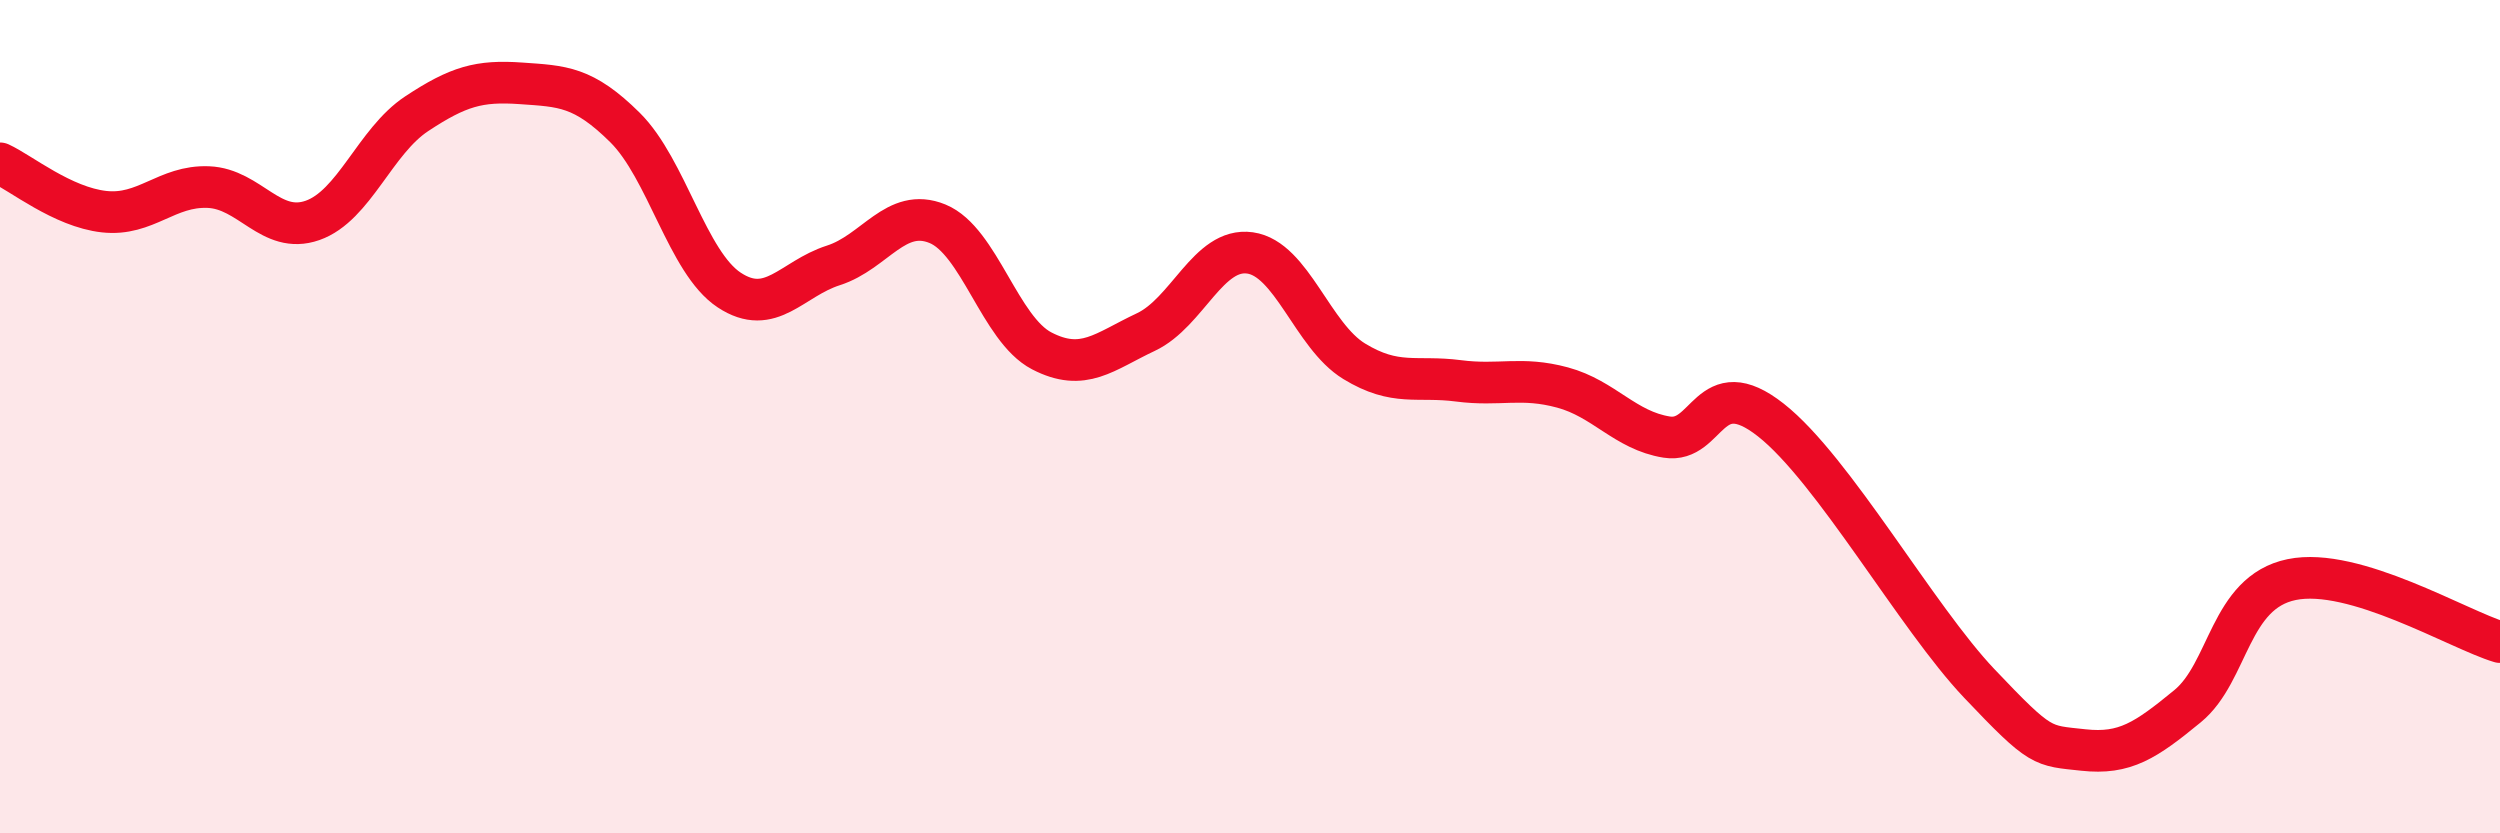 
    <svg width="60" height="20" viewBox="0 0 60 20" xmlns="http://www.w3.org/2000/svg">
      <path
        d="M 0,3.92 C 0.5,4.15 1.5,4.97 2.5,5.08 C 3.5,5.19 4,4.45 5,4.49 C 6,4.53 6.5,5.64 7.5,5.29 C 8.5,4.94 9,3.39 10,2.73 C 11,2.07 11.5,1.93 12.5,2 C 13.5,2.07 14,2.07 15,3.06 C 16,4.05 16.5,6.3 17.5,6.96 C 18.5,7.62 19,6.69 20,6.37 C 21,6.05 21.5,4.96 22.5,5.37 C 23.5,5.78 24,7.9 25,8.42 C 26,8.94 26.5,8.44 27.5,7.97 C 28.5,7.5 29,5.93 30,6.07 C 31,6.21 31.5,8.06 32.5,8.67 C 33.5,9.28 34,9.01 35,9.14 C 36,9.27 36.5,9.03 37.5,9.3 C 38.5,9.57 39,10.33 40,10.49 C 41,10.65 41,8.9 42.5,10.08 C 44,11.26 46,14.82 47.5,16.4 C 49,17.98 49,17.89 50,18 C 51,18.11 51.5,17.77 52.5,16.95 C 53.5,16.13 53.5,14.22 55,13.91 C 56.5,13.6 59,15.11 60,15.41L60 20L0 20Z"
        fill="#EB0A25"
        opacity="0.1"
        stroke-linecap="round"
        stroke-linejoin="round"
      />
      <path
        d="M 0,3.92 C 0.5,4.15 1.5,4.97 2.5,5.08 C 3.5,5.19 4,4.45 5,4.49 C 6,4.53 6.5,5.64 7.5,5.29 C 8.5,4.94 9,3.39 10,2.73 C 11,2.07 11.5,1.93 12.5,2 C 13.5,2.07 14,2.07 15,3.06 C 16,4.05 16.5,6.3 17.5,6.96 C 18.5,7.62 19,6.69 20,6.37 C 21,6.05 21.5,4.96 22.5,5.37 C 23.5,5.78 24,7.9 25,8.42 C 26,8.94 26.5,8.44 27.5,7.97 C 28.5,7.5 29,5.93 30,6.07 C 31,6.21 31.5,8.06 32.5,8.67 C 33.5,9.28 34,9.01 35,9.14 C 36,9.27 36.5,9.03 37.5,9.3 C 38.5,9.57 39,10.33 40,10.49 C 41,10.65 41,8.9 42.5,10.08 C 44,11.26 46,14.82 47.5,16.4 C 49,17.98 49,17.89 50,18 C 51,18.11 51.5,17.77 52.5,16.95 C 53.5,16.13 53.5,14.22 55,13.91 C 56.5,13.6 59,15.11 60,15.41"
        stroke="#EB0A25"
        stroke-width="1"
        fill="none"
        stroke-linecap="round"
        stroke-linejoin="round"
      />
    </svg>
  